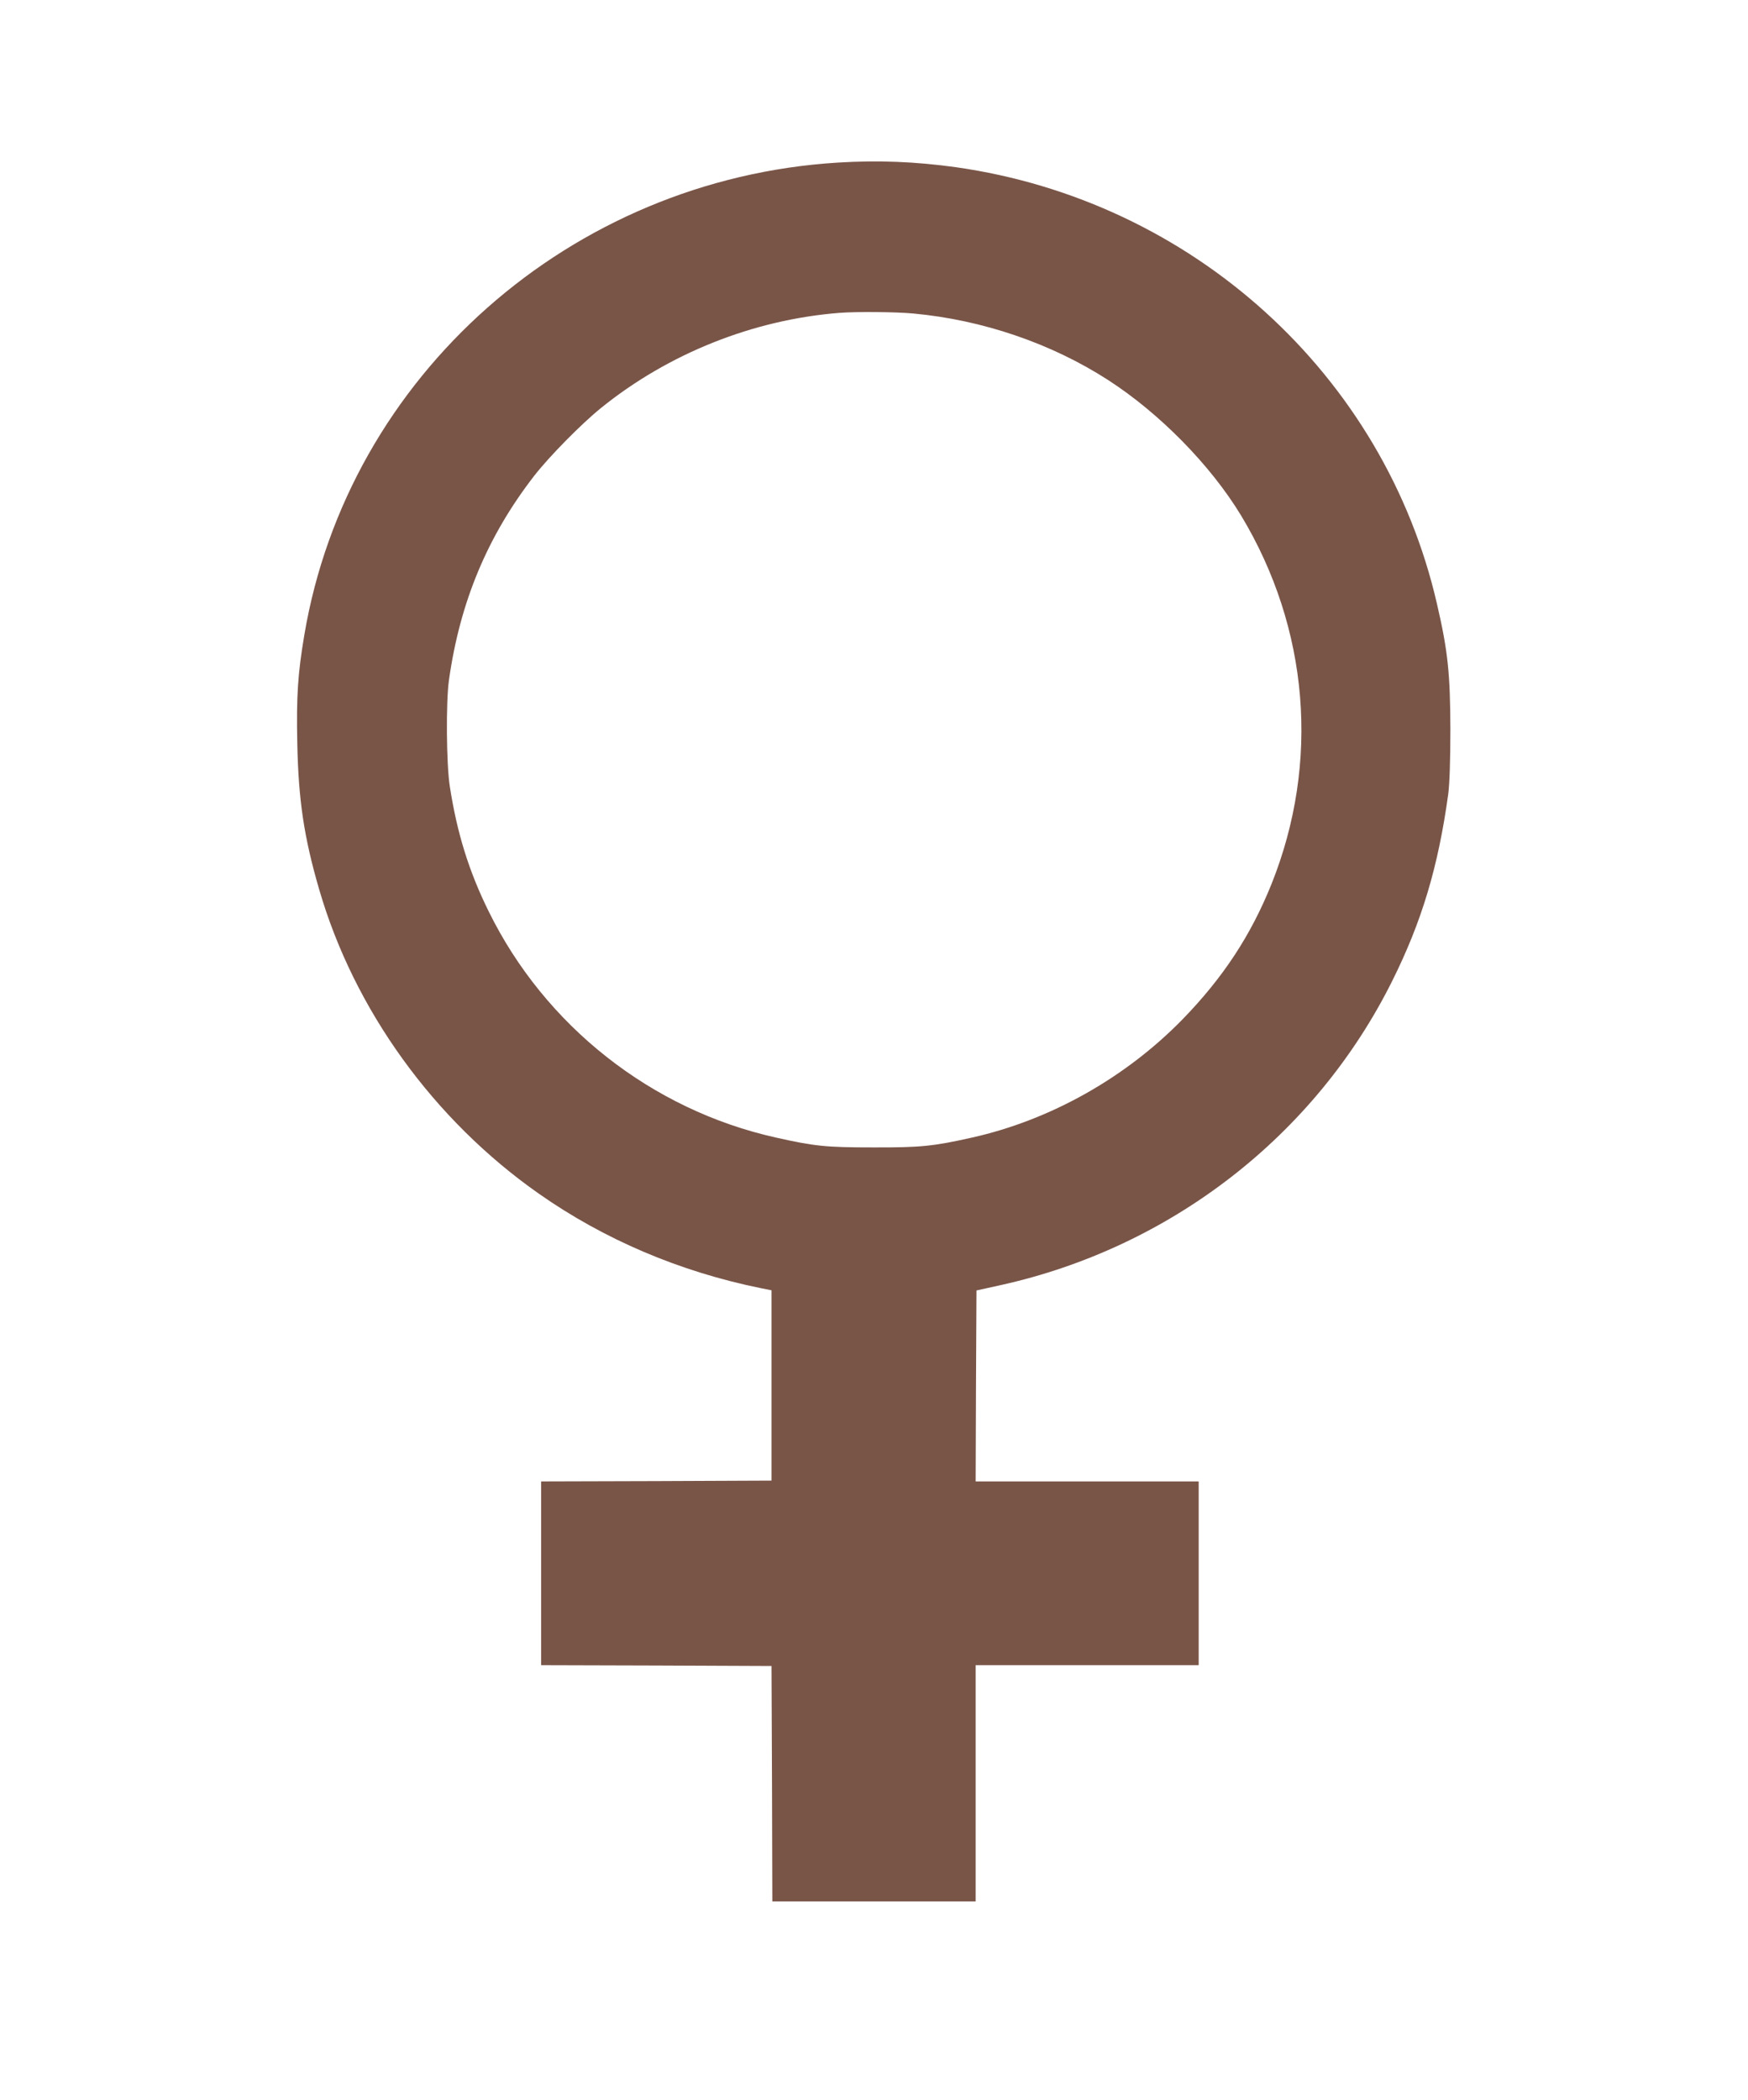 <?xml version="1.0" standalone="no"?>
<!DOCTYPE svg PUBLIC "-//W3C//DTD SVG 20010904//EN"
 "http://www.w3.org/TR/2001/REC-SVG-20010904/DTD/svg10.dtd">
<svg version="1.0" xmlns="http://www.w3.org/2000/svg"
 width="1066pt" height="1280pt" viewBox="0 0 1066 1280"
 preserveAspectRatio="xMidYMid meet">
<g transform="translate(0,1280) scale(0.1,-0.1)"
fill="#795548" stroke="none">
<path d="M5110 11809 c-1630 -100 -2988 -1301 -3254 -2879 -40 -236 -49 -374
-43 -662 7 -345 41 -572 133 -888 213 -734 698 -1406 1340 -1856 399 -280 861
-476 1354 -576 l65 -13 0 -580 0 -580 -702 -3 -703 -2 0 -560 0 -560 703 -2
702 -3 3 -717 2 -718 620 0 620 0 0 720 0 720 680 0 680 0 0 560 0 560 -680 0
-680 0 2 582 3 582 145 32 c1039 229 1920 912 2389 1852 181 362 282 698 343
1142 8 61 13 202 13 395 -1 339 -15 477 -82 765 -321 1396 -1491 2457 -2935
2661 -247 34 -472 43 -718 28z m460 -920 c422 -39 841 -182 1187 -405 316
-204 626 -520 812 -827 414 -687 482 -1505 185 -2246 -126 -313 -295 -570
-543 -825 -348 -356 -805 -613 -1283 -720 -236 -53 -314 -61 -603 -60 -288 0
-357 7 -593 60 -759 169 -1409 681 -1752 1379 -121 245 -193 478 -237 762 -21
135 -24 516 -5 648 67 475 234 876 520 1245 91 117 287 316 407 413 412 333
930 539 1455 580 105 8 343 6 450 -4z"/>
</g>
</svg>
